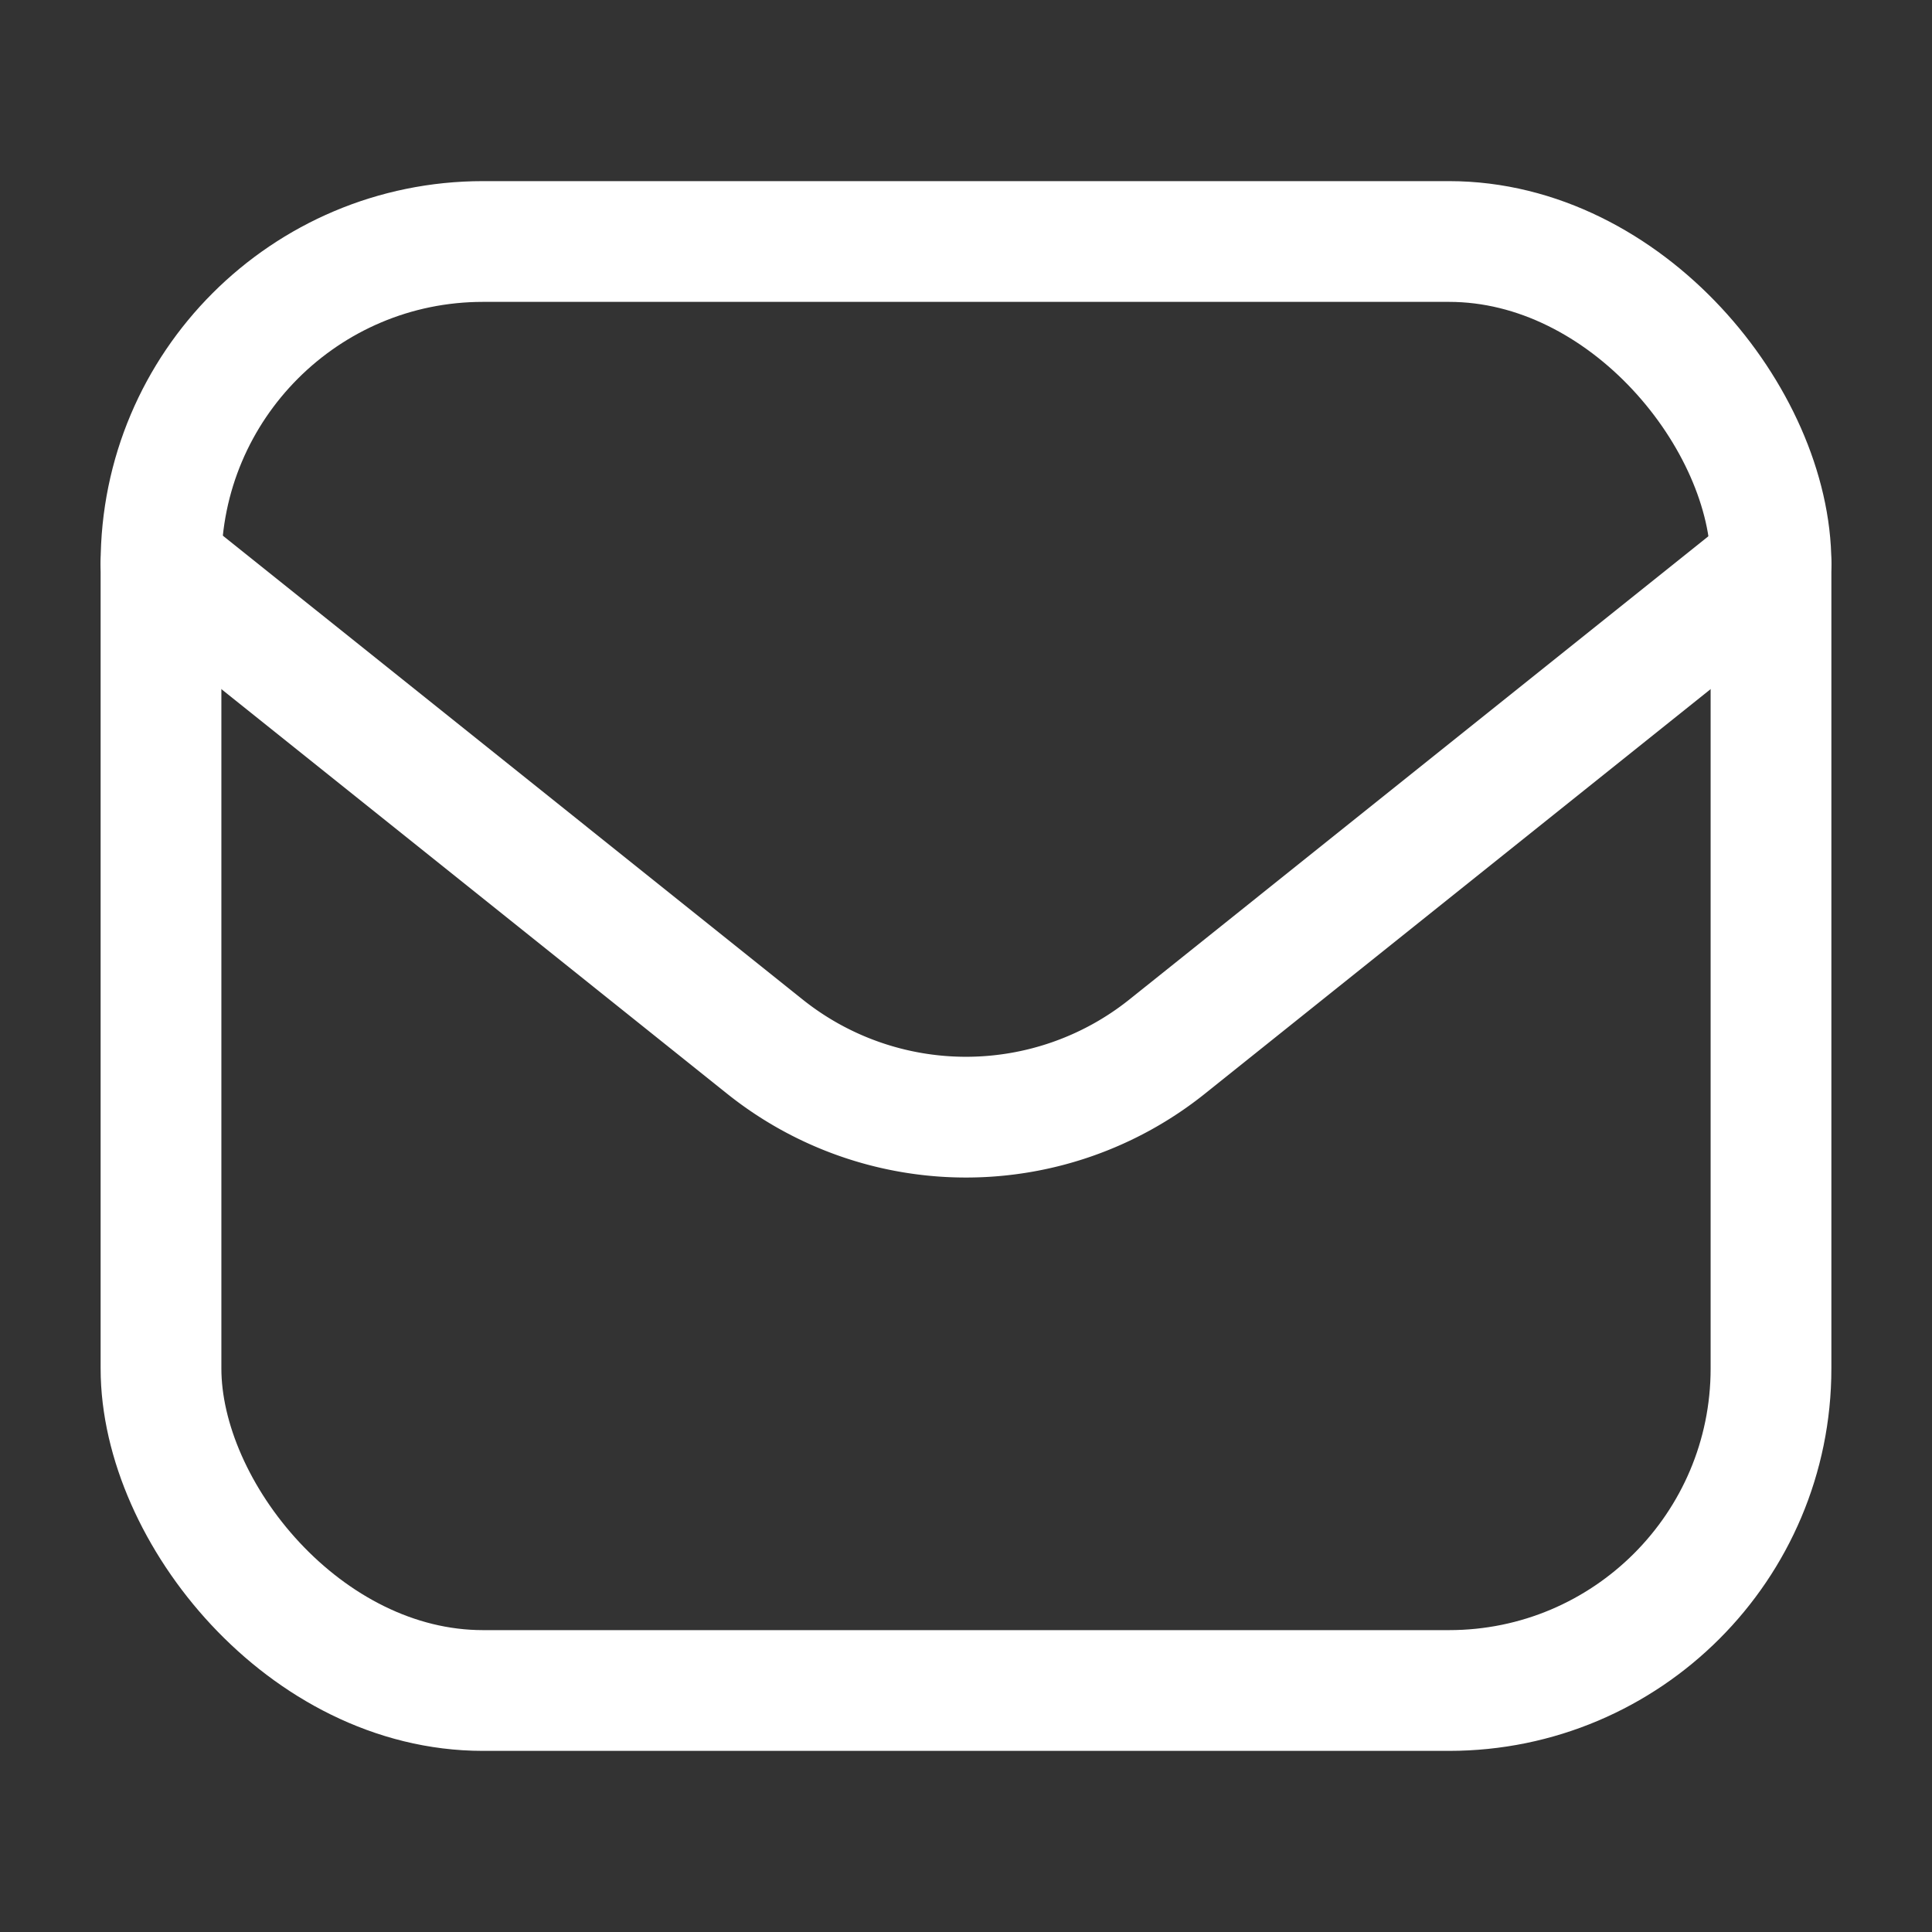 <?xml version="1.0" encoding="UTF-8"?>
<svg xmlns="http://www.w3.org/2000/svg" width="24" height="24" fill="none">
  <rect width="100%" height="100%" fill="#333333" stroke="none"/>
  <rect x="2" y="3" width="20" height="18" rx="4" stroke="#fff" stroke-width="1.5"></rect>
  <path d="M2 7l7.501 6.001a4 4 0 004.998 0L22 7" stroke="#fff" stroke-width="1.5" stroke-linecap="round" stroke-linejoin="round"></path>
</svg>
